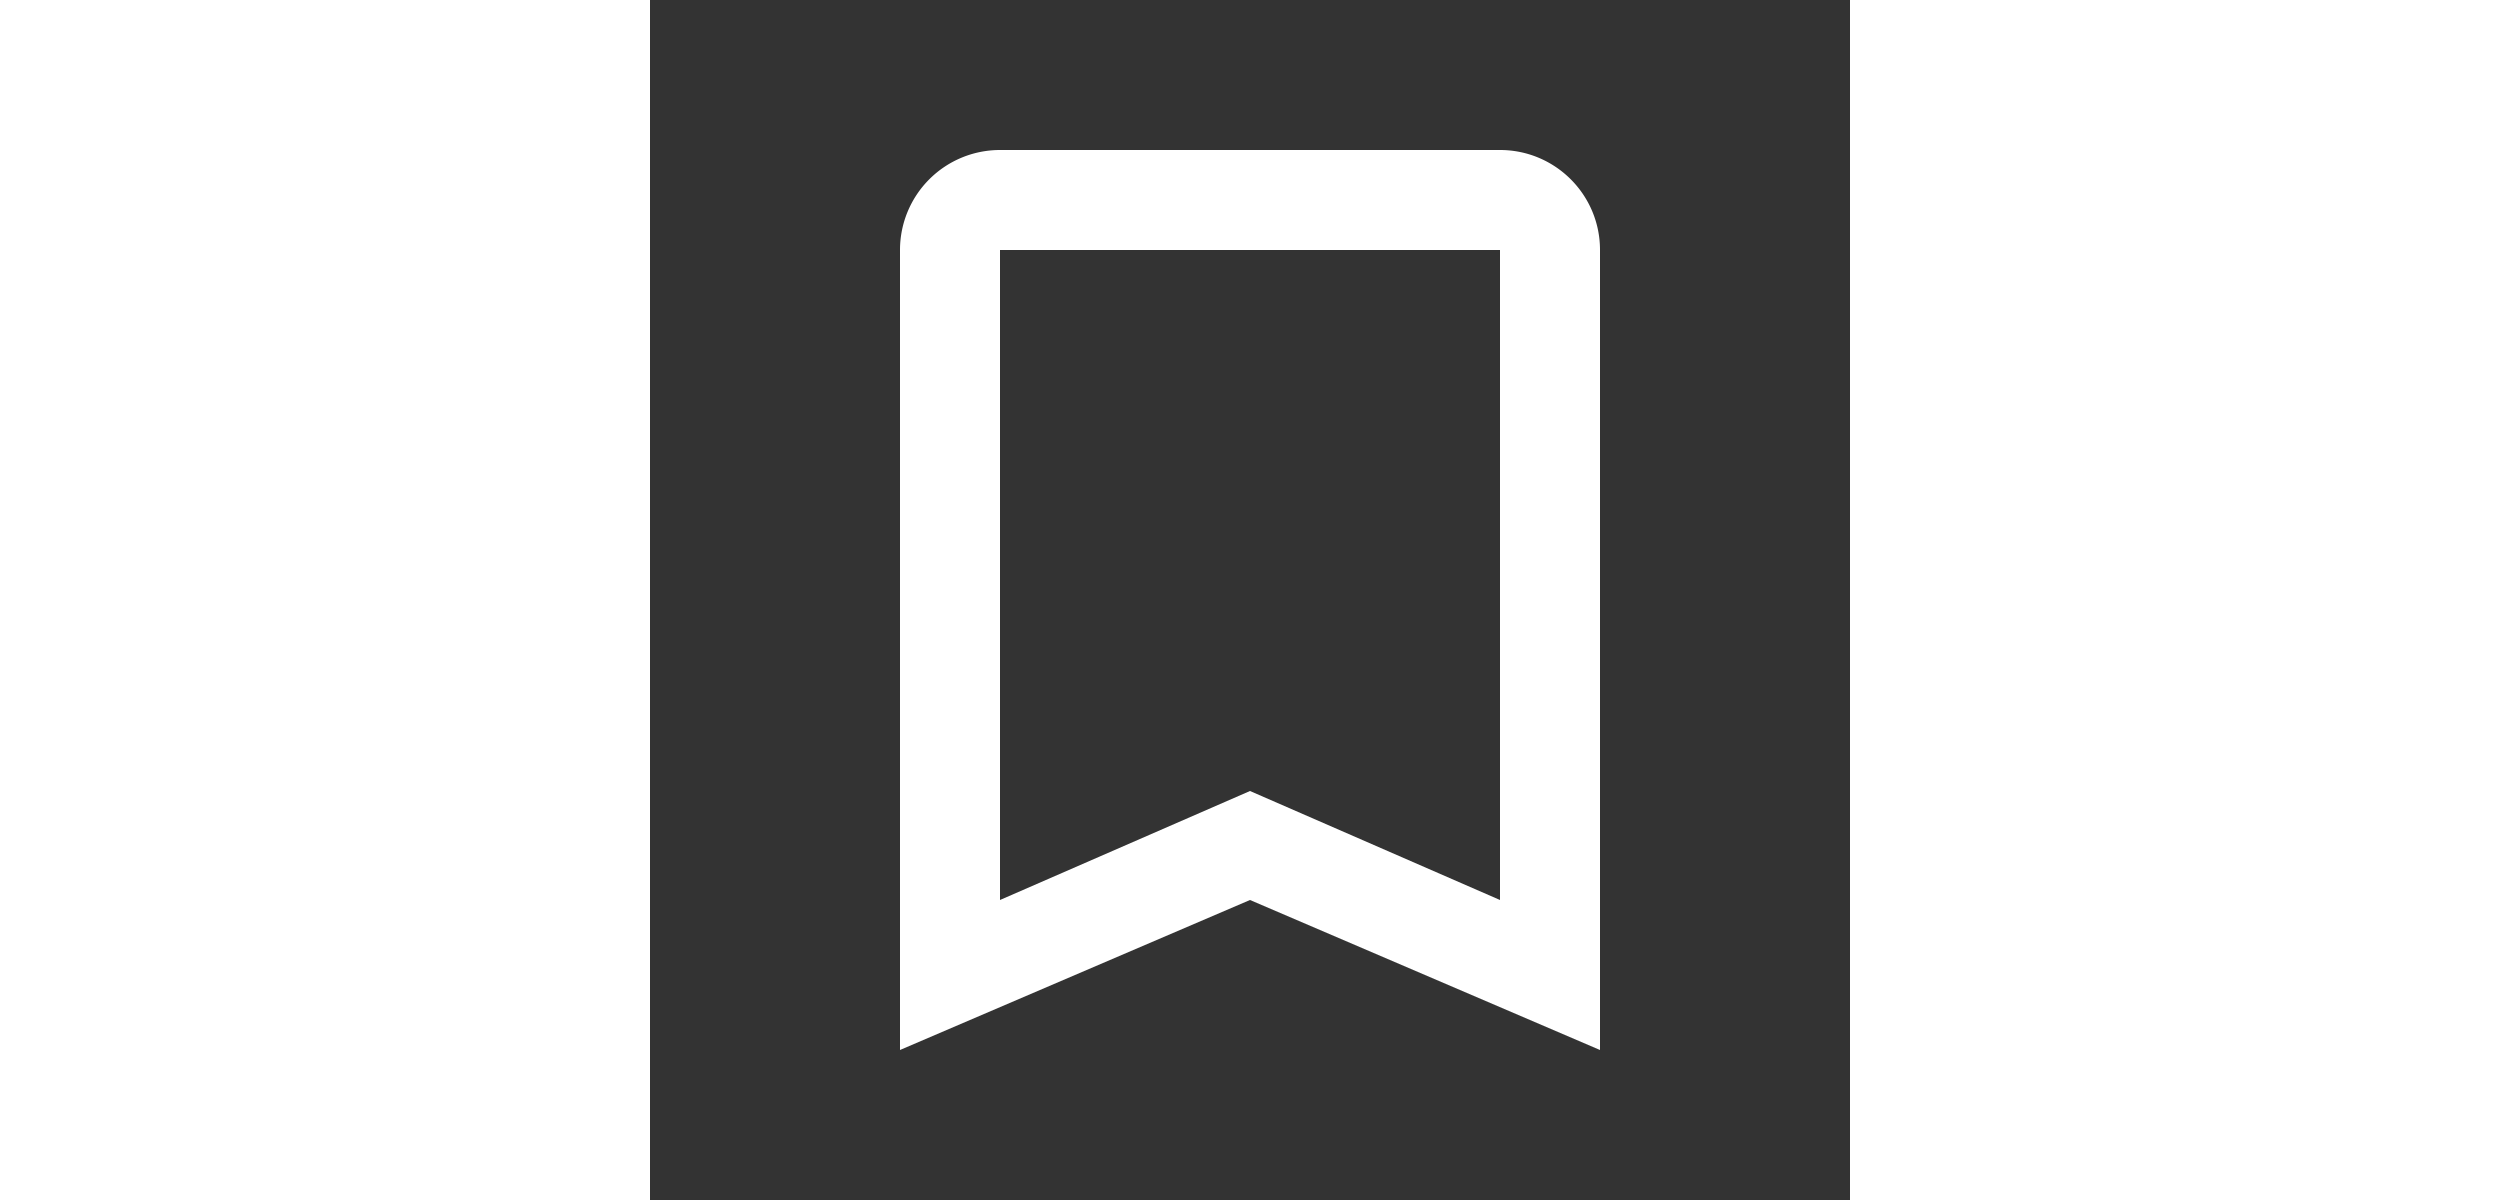 <?xml version="1.0" encoding="UTF-8"?><!DOCTYPE svg PUBLIC "-//W3C//DTD SVG 1.1//EN"
        "http://www.w3.org/Graphics/SVG/1.1/DTD/svg11.dtd">
<svg xmlns="http://www.w3.org/2000/svg" xmlns:xlink="http://www.w3.org/1999/xlink" version="1.1" width="50"
     viewBox="0 0 24 24">
    <rect x="0" y="0" width="24" height="24" fill="#333333" stroke="none"/>
    <style>
        .st0 {
        fill:#fff;
        }
    </style>
    <path class="st0" d="M17,18L12,15.82L7,18V5H17M17,3H7A2,2 0 0,0 5,5V21L12,18L19,21V5C19,3.89 18.1,3 17,3Z"/>
</svg>